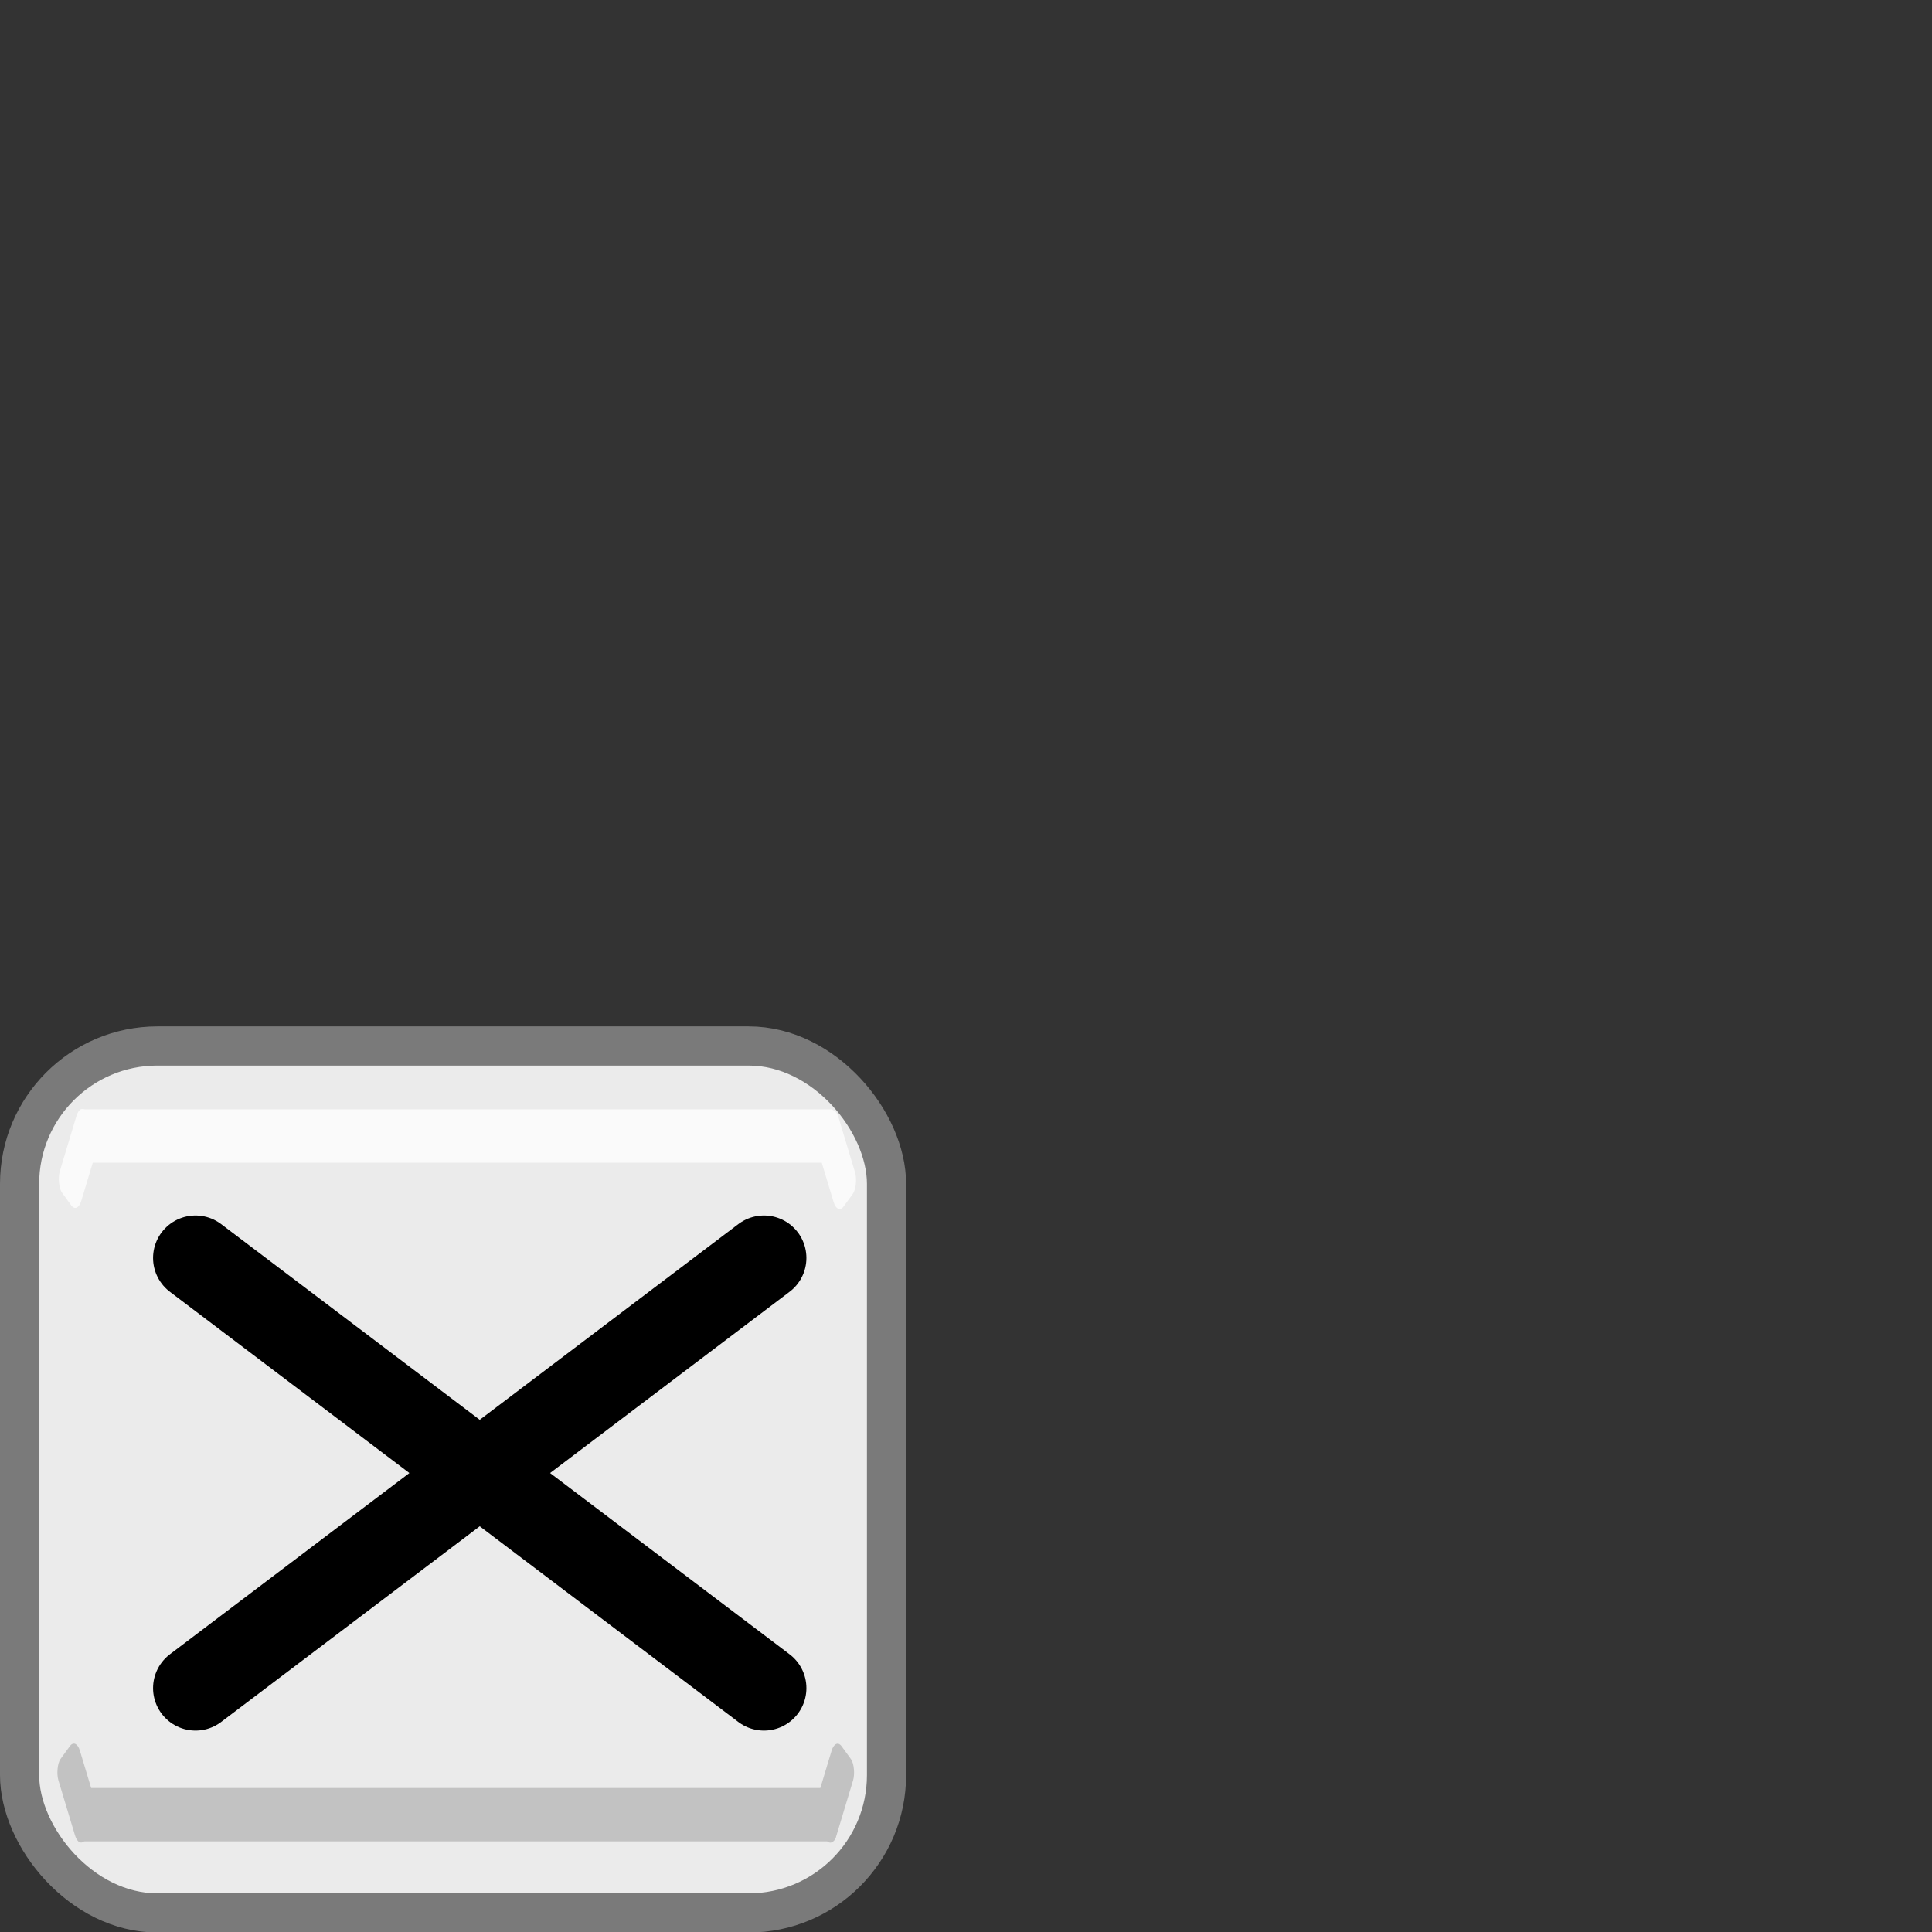 <?xml version="1.0" encoding="UTF-8" standalone="no"?>
<!-- Created with Inkscape (http://www.inkscape.org/) -->

<svg
   xmlns:dc="http://purl.org/dc/elements/1.1/"
   xmlns:cc="http://creativecommons.org/ns#"
   xmlns:rdf="http://www.w3.org/1999/02/22-rdf-syntax-ns#"
   xmlns:svg="http://www.w3.org/2000/svg"
   xmlns="http://www.w3.org/2000/svg"
   xmlns:sodipodi="http://sodipodi.sourceforge.net/DTD/sodipodi-0.dtd"
   xmlns:inkscape="http://www.inkscape.org/namespaces/inkscape"
   id="svg5652"
   version="1.1"
   inkscape:version="0.92.2 (unknown)"
   width="68.267"
   height="68.267"
   viewBox="0 0 64 64"
   sodipodi:docname="UIbutton-exit.svg"
   inkscape:export-filename="/home/israeldahl/programming/haxe/RPG/assets/images/UIbutton.png"
   inkscape:export-xdpi="90"
   inkscape:export-ydpi="90">
  <rect x="0" y="0" width="64" height="64" fill="#333333" stroke="none"/>
  <defs
     id="defs5656" />
  <sodipodi:namedview
     pagecolor="#ffffff"
     bordercolor="#666666"
     borderopacity="1"
     objecttolerance="10"
     gridtolerance="10"
     guidetolerance="10"
     inkscape:pageopacity="0"
     inkscape:pageshadow="2"
     inkscape:window-width="1358"
     inkscape:window-height="710"
     id="namedview5654"
     showgrid="false"
     fit-margin-top="0"
     fit-margin-left="0"
     fit-margin-right="0"
     fit-margin-bottom="0"
     inkscape:zoom="16.5"
     inkscape:cx="-3.7272727"
     inkscape:cy="15.999319"
     inkscape:window-x="0"
     inkscape:window-y="34"
     inkscape:window-maximized="0"
     inkscape:current-layer="svg5652" />
  <g
     id="g8473"
     inkscape:export-filename="/home/israeldahl/programming/haxe/RPG/assets/images/exit.png"
     inkscape:export-xdpi="90"
     inkscape:export-ydpi="90">
    <g
       transform="matrix(0.469,0,0,0.469,0,34.001)"
       id="g829"
       inkscape:export-ydpi="90"
       inkscape:export-xdpi="90"
       inkscape:export-filename="/home/israeldahl/programming/haxe/RPG/assets/images/UIbutton.png">
      <rect
         style="color:#000000;clip-rule:nonzero;display:inline;overflow:visible;visibility:visible;opacity:1;isolation:auto;mix-blend-mode:normal;color-interpolation:sRGB;color-interpolation-filters:linearRGB;solid-color:#000000;solid-opacity:1;fill:#ebebeb;fill-opacity:1;fill-rule:nonzero;stroke:#7a7a7a;stroke-width:2.766;stroke-linecap:round;stroke-linejoin:round;stroke-miterlimit:4;stroke-dasharray:none;stroke-dashoffset:0;stroke-opacity:1;color-rendering:auto;image-rendering:auto;shape-rendering:auto;text-rendering:auto;enable-background:accumulate"
         id="rect6204"
         width="61.234"
         height="61.234"
         x="1.383"
         y="1.383"
         ry="9.737" />
      <g
         id="g6237"
         transform="matrix(0.966,0,0,1.98,-42.993,74.186)"
         style="opacity:0.745;fill:#ffffff;fill-opacity:1">
        <rect
           style="color:#000000;clip-rule:nonzero;display:inline;overflow:visible;visibility:visible;opacity:1;isolation:auto;mix-blend-mode:normal;color-interpolation:sRGB;color-interpolation-filters:linearRGB;solid-color:#000000;solid-opacity:1;fill:#ffffff;fill-opacity:1;fill-rule:nonzero;stroke:none;stroke-width:2;stroke-linecap:round;stroke-linejoin:round;stroke-miterlimit:4;stroke-dasharray:none;stroke-dashoffset:0;stroke-opacity:1;color-rendering:auto;image-rendering:auto;shape-rendering:auto;text-rendering:auto;enable-background:accumulate"
           id="rect6217"
           width="55.427"
           height="1.905"
           x="50.163"
           y="-34.51"
           ry="0.303" />
        <rect
           inkscape:transform-center-y="-1.8242917"
           inkscape:transform-center-x="-0.50849262"
           transform="matrix(-0.83,0.558,0.525,0.851,0,0)"
           ry="0.541"
           y="30.11"
           x="-108.094"
           height="3.403"
           width="1.892"
           id="rect6227"
           style="color:#000000;clip-rule:nonzero;display:inline;overflow:visible;visibility:visible;opacity:1;isolation:auto;mix-blend-mode:normal;color-interpolation:sRGB;color-interpolation-filters:linearRGB;solid-color:#000000;solid-opacity:1;fill:#ffffff;fill-opacity:1;fill-rule:nonzero;stroke:none;stroke-width:2;stroke-linecap:round;stroke-linejoin:round;stroke-miterlimit:4;stroke-dasharray:none;stroke-dashoffset:0;stroke-opacity:1;color-rendering:auto;image-rendering:auto;shape-rendering:auto;text-rendering:auto;enable-background:accumulate" />
        <rect
           style="color:#000000;clip-rule:nonzero;display:inline;overflow:visible;visibility:visible;opacity:1;isolation:auto;mix-blend-mode:normal;color-interpolation:sRGB;color-interpolation-filters:linearRGB;solid-color:#000000;solid-opacity:1;fill:#ffffff;fill-opacity:1;fill-rule:nonzero;stroke:none;stroke-width:2;stroke-linecap:round;stroke-linejoin:round;stroke-miterlimit:4;stroke-dasharray:none;stroke-dashoffset:0;stroke-opacity:1;color-rendering:auto;image-rendering:auto;shape-rendering:auto;text-rendering:auto;enable-background:accumulate"
           id="rect6235"
           width="1.892"
           height="3.403"
           x="24.656"
           y="-56.981"
           ry="0.541"
           transform="matrix(0.83,0.558,-0.525,0.851,0,0)"
           inkscape:transform-center-x="0.50849314"
           inkscape:transform-center-y="-1.8242933" />
      </g>
      <g
         id="g4161"
         style="opacity:0.173;fill:#000000;fill-opacity:1"
         transform="matrix(0.972,0,0,2.037,0.428,-0.573)">
        <rect
           style="color:#000000;clip-rule:nonzero;display:inline;overflow:visible;visibility:visible;opacity:1;isolation:auto;mix-blend-mode:normal;color-interpolation:sRGB;color-interpolation-filters:linearRGB;solid-color:#000000;solid-opacity:1;fill:#000000;fill-opacity:1;fill-rule:nonzero;stroke:none;stroke-width:2;stroke-linecap:round;stroke-linejoin:round;stroke-miterlimit:4;stroke-dasharray:none;stroke-dashoffset:0;stroke-opacity:1;color-rendering:auto;image-rendering:auto;shape-rendering:auto;text-rendering:auto;enable-background:accumulate"
           id="rect6229"
           width="55.125"
           height="1.851"
           x="5.208"
           y="26.689"
           ry="0.294" />
        <rect
           style="color:#000000;clip-rule:nonzero;display:inline;overflow:visible;visibility:visible;opacity:1;isolation:auto;mix-blend-mode:normal;color-interpolation:sRGB;color-interpolation-filters:linearRGB;solid-color:#000000;solid-opacity:1;fill:#000000;fill-opacity:1;fill-rule:nonzero;stroke:none;stroke-width:2;stroke-linecap:round;stroke-linejoin:round;stroke-miterlimit:4;stroke-dasharray:none;stroke-dashoffset:0;stroke-opacity:1;color-rendering:auto;image-rendering:auto;shape-rendering:auto;text-rendering:auto;enable-background:accumulate"
           id="rect6231"
           width="1.869"
           height="3.329"
           x="64.279"
           y="-12.237"
           ry="0.529"
           transform="matrix(0.836,0.549,-0.534,0.845,0,0)"
           inkscape:transform-center-x="0.50849127"
           inkscape:transform-center-y="-1.8242897" />
        <rect
           inkscape:transform-center-y="-1.8242917"
           inkscape:transform-center-x="-0.50849262"
           transform="matrix(-0.836,0.549,0.534,0.845,0,0)"
           ry="0.529"
           y="23.654"
           x="9.031"
           height="3.329"
           width="1.869"
           id="rect6233"
           style="color:#000000;clip-rule:nonzero;display:inline;overflow:visible;visibility:visible;opacity:1;isolation:auto;mix-blend-mode:normal;color-interpolation:sRGB;color-interpolation-filters:linearRGB;solid-color:#000000;solid-opacity:1;fill:#000000;fill-opacity:1;fill-rule:nonzero;stroke:none;stroke-width:2;stroke-linecap:round;stroke-linejoin:round;stroke-miterlimit:4;stroke-dasharray:none;stroke-dashoffset:0;stroke-opacity:1;color-rendering:auto;image-rendering:auto;shape-rendering:auto;text-rendering:auto;enable-background:accumulate" />
      </g>
    </g>
    <g
       transform="matrix(0.75,0,0,0.75,4.544,11.507)"
       id="g8458">
      <path
         style="fill:none;fill-rule:evenodd;stroke:#000000;stroke-width:3.75;stroke-linecap:round;stroke-linejoin:miter;stroke-miterlimit:4;stroke-dasharray:none;stroke-opacity:1"
         d="M 2.577,40.219 27.684,59.219"
         id="path8452"
         inkscape:connector-curvature="0" />
      <path
         inkscape:connector-curvature="0"
         id="path8454"
         d="M 27.684,40.219 2.577,59.219"
         style="fill:none;fill-rule:evenodd;stroke:#000000;stroke-width:3.75;stroke-linecap:round;stroke-linejoin:miter;stroke-miterlimit:4;stroke-dasharray:none;stroke-opacity:1" />
    </g>
  </g>
</svg>
